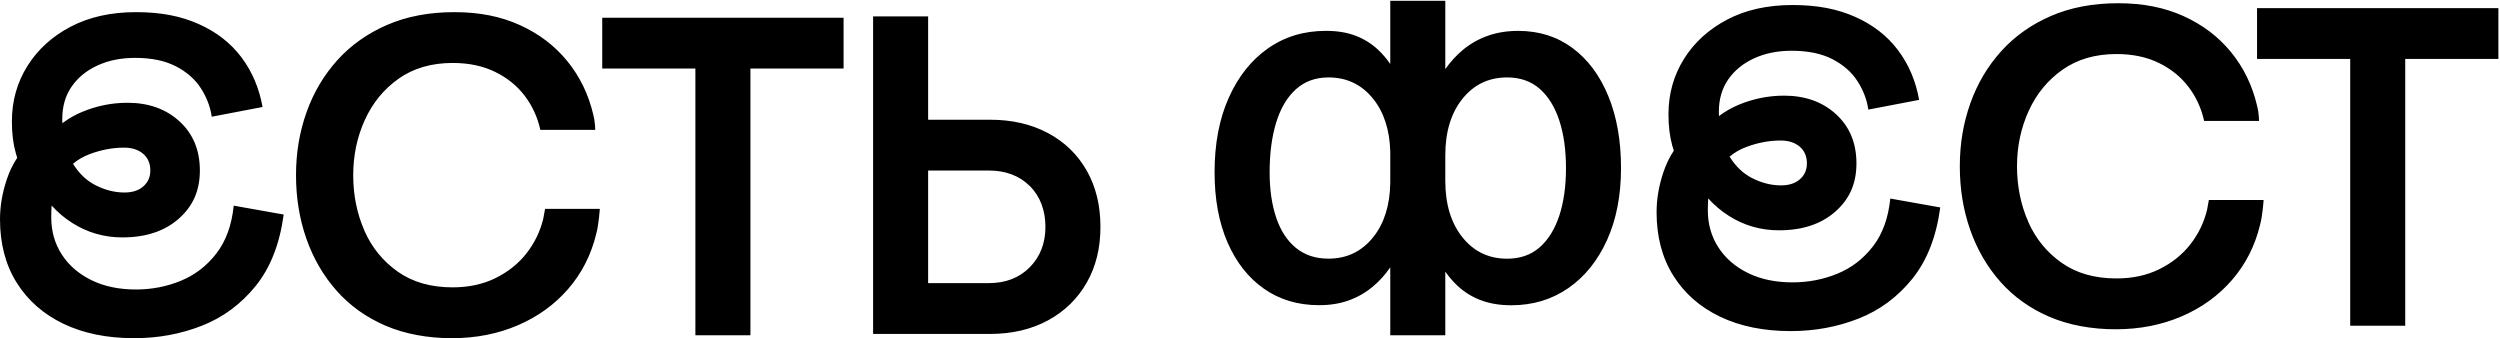 <?xml version="1.0" encoding="UTF-8"?> <svg xmlns="http://www.w3.org/2000/svg" width="1086" height="147" viewBox="0 0 1086 147" fill="none"><path fill-rule="evenodd" clip-rule="evenodd" d="M677.317 52.207C675.354 46.318 672.506 41.752 668.761 38.509C665.017 35.265 660.333 33.633 654.69 33.633C646.72 33.633 640.255 36.727 635.284 42.925C630.323 49.113 627.837 57.306 627.837 67.484V78.526C627.837 88.704 630.323 96.886 635.284 103.085C640.245 109.272 646.72 112.377 654.69 112.377C660.333 112.377 665.017 110.755 668.761 107.501C672.495 104.258 675.354 99.681 677.317 93.803C679.28 87.914 680.262 80.99 680.262 73.021C680.262 65.052 679.28 58.128 677.317 52.239V52.207ZM627.837 145.641V117.977C629.52 120.392 631.392 122.54 633.449 124.421C636.329 127.057 639.679 129.084 643.477 130.492C647.275 131.9 651.628 132.604 656.535 132.604C665.849 132.604 674.106 130.118 681.276 125.158C688.445 120.186 694.056 113.23 698.099 104.279C702.143 95.329 704.17 84.906 704.17 73.01C704.17 61.115 702.335 50.692 698.654 41.741C694.974 32.79 689.789 25.824 683.11 20.863C676.432 15.902 668.548 13.416 659.48 13.416C654.69 13.416 650.305 14.12 646.326 15.529C642.336 16.937 638.751 18.964 635.561 21.599C632.652 24.002 630.08 26.814 627.837 30.033V0.337H603.929V27.791C602.331 25.475 600.56 23.407 598.616 21.588C595.789 18.953 592.546 16.926 588.865 15.518C585.185 14.11 580.896 13.406 575.989 13.406C566.419 13.406 558.023 15.945 550.79 21.034C543.546 26.122 537.881 33.26 533.774 42.456C529.656 51.652 527.607 62.438 527.607 74.824C527.607 86.474 529.474 96.62 533.219 105.261C536.964 113.913 542.234 120.624 549.04 125.403C555.846 130.182 563.848 132.572 573.044 132.572C577.823 132.572 582.144 131.868 586.006 130.46C589.868 129.052 593.367 127.025 596.493 124.389C599.291 122.031 601.772 119.28 603.929 116.136V145.641H627.837ZM596.493 103.063C601.266 97.11 603.748 89.309 603.929 79.653V65.876C603.679 56.441 601.201 48.794 596.504 42.925C591.543 36.738 585.067 33.633 577.098 33.633C571.454 33.633 566.739 35.351 562.93 38.786C559.132 42.221 556.273 47.033 554.374 53.22C552.475 59.408 551.526 66.62 551.526 74.835C551.526 82.313 552.475 88.874 554.374 94.518L554.364 94.507C556.263 100.151 559.111 104.536 562.92 107.661C566.718 110.787 571.444 112.355 577.087 112.355C585.057 112.355 591.522 109.262 596.493 103.063ZM22.435 89.291C25.013 92.166 27.96 94.663 31.28 96.78H31.269C37.894 101.015 45.191 103.127 53.161 103.127C63.339 103.127 71.489 100.428 77.624 95.03C83.758 89.642 86.82 82.9 86.82 74.067C86.82 65.233 83.875 58.128 77.986 52.73C72.097 47.342 64.555 44.643 55.358 44.643C48.605 44.643 42.044 45.966 35.675 48.601C32.663 49.852 29.798 51.49 27.084 53.519C27.065 52.896 27.055 52.263 27.055 51.62C27.055 46.233 28.399 41.57 31.099 37.644C33.798 33.718 37.542 30.657 42.322 28.448C47.101 26.25 52.553 25.141 58.687 25.141C65.803 25.141 71.713 26.368 76.439 28.822C81.155 31.275 84.771 34.455 87.289 38.381C89.807 42.306 91.365 46.414 91.983 50.703L114.056 46.478C112.584 38.263 109.522 31.062 104.86 24.864C100.198 18.676 94.01 13.864 86.286 10.429C78.552 6.994 69.974 5.276 59.06 5.276C48.147 5.276 38.673 7.399 30.64 11.624C22.606 15.849 16.344 21.556 11.874 28.726C7.404 35.906 5.163 43.896 5.163 52.73C5.163 57.883 5.718 62.416 6.817 66.343C7.028 67.088 7.249 67.823 7.482 68.546C5.597 71.387 4.085 74.517 2.945 77.939C0.982 83.828 0 89.589 0 95.233C0 105.901 2.422 115.097 7.265 122.821C12.109 130.545 18.883 136.488 27.589 140.659C36.294 144.83 46.536 146.911 58.303 146.911C68.715 146.911 78.52 145.097 87.727 141.48C96.933 137.864 104.711 132.092 111.09 124.187C117.47 116.281 121.513 105.954 123.231 93.195L101.531 89.333C100.667 97.793 98.16 104.717 93.989 110.115C89.817 115.513 84.675 119.471 78.541 121.978C72.417 124.496 65.92 125.755 59.05 125.755C51.699 125.755 45.255 124.411 39.74 121.712C34.224 119.013 29.925 115.311 26.863 110.585C23.801 105.858 22.265 100.492 22.265 94.486C22.265 92.58 22.315 90.845 22.435 89.291ZM31.72 71.152C34.318 75.342 37.545 78.42 41.394 80.403C45.565 82.548 49.789 83.625 54.089 83.625C57.524 83.625 60.255 82.74 62.272 80.958C64.299 79.187 65.302 76.883 65.302 74.067C65.302 71.005 64.256 68.583 62.176 66.801C60.085 65.03 57.332 64.134 53.897 64.134C48.989 64.134 44.061 65.052 39.089 66.897C36.236 67.95 33.781 69.369 31.72 71.152ZM366.45 29.771V7.698H261.611V29.771H302.076V145.641H325.985V29.771H366.45ZM472.057 122.811C468.067 129.798 462.466 135.261 455.233 139.176C447.999 143.102 439.603 145.065 430.034 145.065H389.206L389.204 145.054H379.273V7.111H403.181V52.004H430.034C439.593 52.004 447.999 53.935 455.233 57.797C462.466 61.659 468.077 67.089 472.057 74.077C476.036 81.065 478.031 89.226 478.031 98.54C478.031 107.853 476.036 115.833 472.057 122.821V122.811ZM429.49 122.992H403.181V74.077H429.49C436.84 74.077 442.793 76.307 447.327 80.788C451.861 85.268 454.134 91.435 454.134 98.54C454.134 105.645 451.861 111.502 447.327 116.1C442.793 120.688 436.851 122.992 429.49 122.992ZM172.808 118.02C166.374 113.486 161.52 107.544 158.277 100.183H158.309C155.055 92.832 153.434 84.682 153.434 76.094C153.434 67.505 155.119 59.515 158.49 52.09C161.862 44.675 166.769 38.69 173.202 34.156C179.635 29.622 187.455 27.349 196.651 27.349C203.639 27.349 209.774 28.64 215.044 31.211C220.314 33.782 224.614 37.25 227.921 41.602C231.221 45.947 233.491 50.875 234.72 56.378L234.695 56.41H234.706H258.55C258.55 56.41 258.635 53.32 257.698 49.791L257.718 49.785C255.637 40.952 251.861 33.206 246.409 26.517C240.947 19.839 234.087 14.633 225.808 10.888C217.53 7.143 208.301 5.276 197.388 5.276C186.474 5.276 176.755 7.111 168.231 10.792C159.707 14.473 152.505 19.561 146.617 26.058C140.728 32.566 136.247 40.109 133.185 48.686C130.123 57.274 128.587 66.278 128.587 76.094C128.587 85.909 130.08 95.105 133.089 103.682C136.097 112.27 140.482 119.813 146.243 126.31C152.004 132.807 159.088 137.864 167.484 141.48C175.88 145.097 185.855 146.911 196.267 146.911C206.68 146.911 216.249 145.044 224.955 141.299C233.66 137.554 240.958 132.284 246.847 125.478C252.736 118.671 256.779 110.734 258.987 101.655C260.129 97.548 260.555 90.741 260.555 90.741H236.775V90.731L235.997 95.03C234.642 100.546 232.231 105.538 228.732 110.019C225.232 114.5 220.751 118.084 215.3 120.784C209.838 123.483 203.618 124.827 196.63 124.827C187.178 124.827 179.241 122.555 172.808 118.02ZM742.054 86.197C744.631 89.072 747.579 91.569 750.898 93.686L750.888 93.696C757.513 97.932 764.81 100.044 772.779 100.044C782.957 100.044 791.107 97.345 797.242 91.947C803.376 86.559 806.438 79.817 806.438 70.983C806.438 62.15 803.493 55.045 797.604 49.646C791.715 44.248 784.173 41.549 774.977 41.549C768.224 41.549 761.663 42.872 755.293 45.507C752.281 46.758 749.416 48.397 746.702 50.425C746.683 49.802 746.673 49.169 746.673 48.526C746.673 43.139 748.018 38.477 750.717 34.551C753.416 30.625 757.16 27.563 761.94 25.354C766.719 23.157 772.171 22.047 778.305 22.047C785.421 22.047 791.331 23.274 796.057 25.728C800.773 28.181 804.39 31.361 806.907 35.287C809.425 39.213 810.983 43.32 811.602 47.609L833.674 43.384C832.202 35.169 829.141 27.957 824.478 21.77C819.816 15.582 813.628 10.771 805.904 7.335C798.17 3.9 789.592 2.183 778.679 2.183C767.765 2.183 758.291 4.295 750.258 8.53C742.225 12.755 735.962 18.463 731.492 25.632C727.022 32.801 724.782 40.802 724.782 49.636C724.782 54.789 725.336 59.323 726.435 63.249C726.647 63.997 726.869 64.734 727.102 65.46C725.216 68.301 723.704 71.433 722.563 74.856C720.6 80.745 719.618 86.506 719.618 92.15C719.618 102.818 722.04 112.014 726.884 119.738C731.727 127.462 738.501 133.404 747.207 137.576C755.912 141.747 766.154 143.827 777.921 143.827C788.334 143.827 798.149 142.014 807.345 138.397C816.552 134.781 824.329 129.009 830.709 121.104C837.088 113.198 841.132 102.871 842.849 90.112L821.15 86.25C820.286 94.71 817.778 101.644 813.607 107.032C809.436 112.43 804.294 116.377 798.159 118.895C792.036 121.402 785.538 122.661 778.668 122.661C771.317 122.661 764.874 121.317 759.358 118.618C753.843 115.919 749.543 112.217 746.481 107.491C743.419 102.765 741.883 97.398 741.883 91.392C741.883 89.486 741.934 87.751 742.054 86.197ZM751.338 68.058C753.936 72.248 757.164 75.326 761.012 77.31C765.183 79.454 769.408 80.531 773.707 80.531C777.142 80.531 779.873 79.646 781.89 77.864C783.917 76.094 784.92 73.789 784.92 70.973C784.92 67.911 783.874 65.489 781.794 63.707C779.703 61.926 776.951 61.04 773.515 61.04C768.608 61.04 763.679 61.958 758.707 63.803C755.854 64.856 753.399 66.275 751.338 68.058ZM1085.3 3.537V25.61H1044.83V141.491H1020.93V25.61H980.462V3.537H1085.3ZM895.562 114.148C889.129 109.614 884.275 103.671 881.032 96.31H881.064C877.81 88.96 876.188 80.809 876.188 72.221C876.188 63.633 877.874 55.642 881.245 48.217C884.617 40.802 889.524 34.817 895.957 30.283C902.39 25.749 910.21 23.477 919.406 23.477C926.394 23.477 932.529 24.768 937.799 27.339C943.069 29.91 947.368 33.377 950.676 37.73C953.976 42.074 956.246 47.003 957.475 52.505L957.45 52.538H957.461L957.482 52.538L981.305 52.538C981.305 52.538 981.39 49.447 980.453 45.918L980.472 45.913C978.392 37.079 974.615 29.334 969.164 22.645C963.702 15.966 956.842 10.76 948.563 7.015C940.285 3.271 931.056 1.404 920.143 1.404C909.229 1.404 899.51 3.239 890.986 6.919C882.462 10.6 875.26 15.689 869.371 22.186C863.482 28.694 859.002 36.236 855.94 44.814C852.878 53.402 851.342 62.406 851.342 72.221C851.342 82.036 852.835 91.232 855.844 99.809C858.852 108.398 863.237 115.94 868.998 122.437C874.759 128.934 881.843 133.991 890.239 137.608C898.635 141.224 908.61 143.038 919.022 143.038C929.435 143.038 939.004 141.171 947.71 137.426C956.415 133.682 963.712 128.412 969.601 121.605C975.49 114.799 979.534 106.861 981.742 97.782C982.883 93.675 983.31 86.869 983.31 86.869H959.53V86.858L958.752 91.157C957.397 96.673 954.986 101.666 951.486 106.147C947.987 110.627 943.506 114.212 938.055 116.911C932.593 119.61 926.373 120.954 919.385 120.954C909.933 120.954 901.995 118.682 895.562 114.148Z" fill="black"></path></svg> 